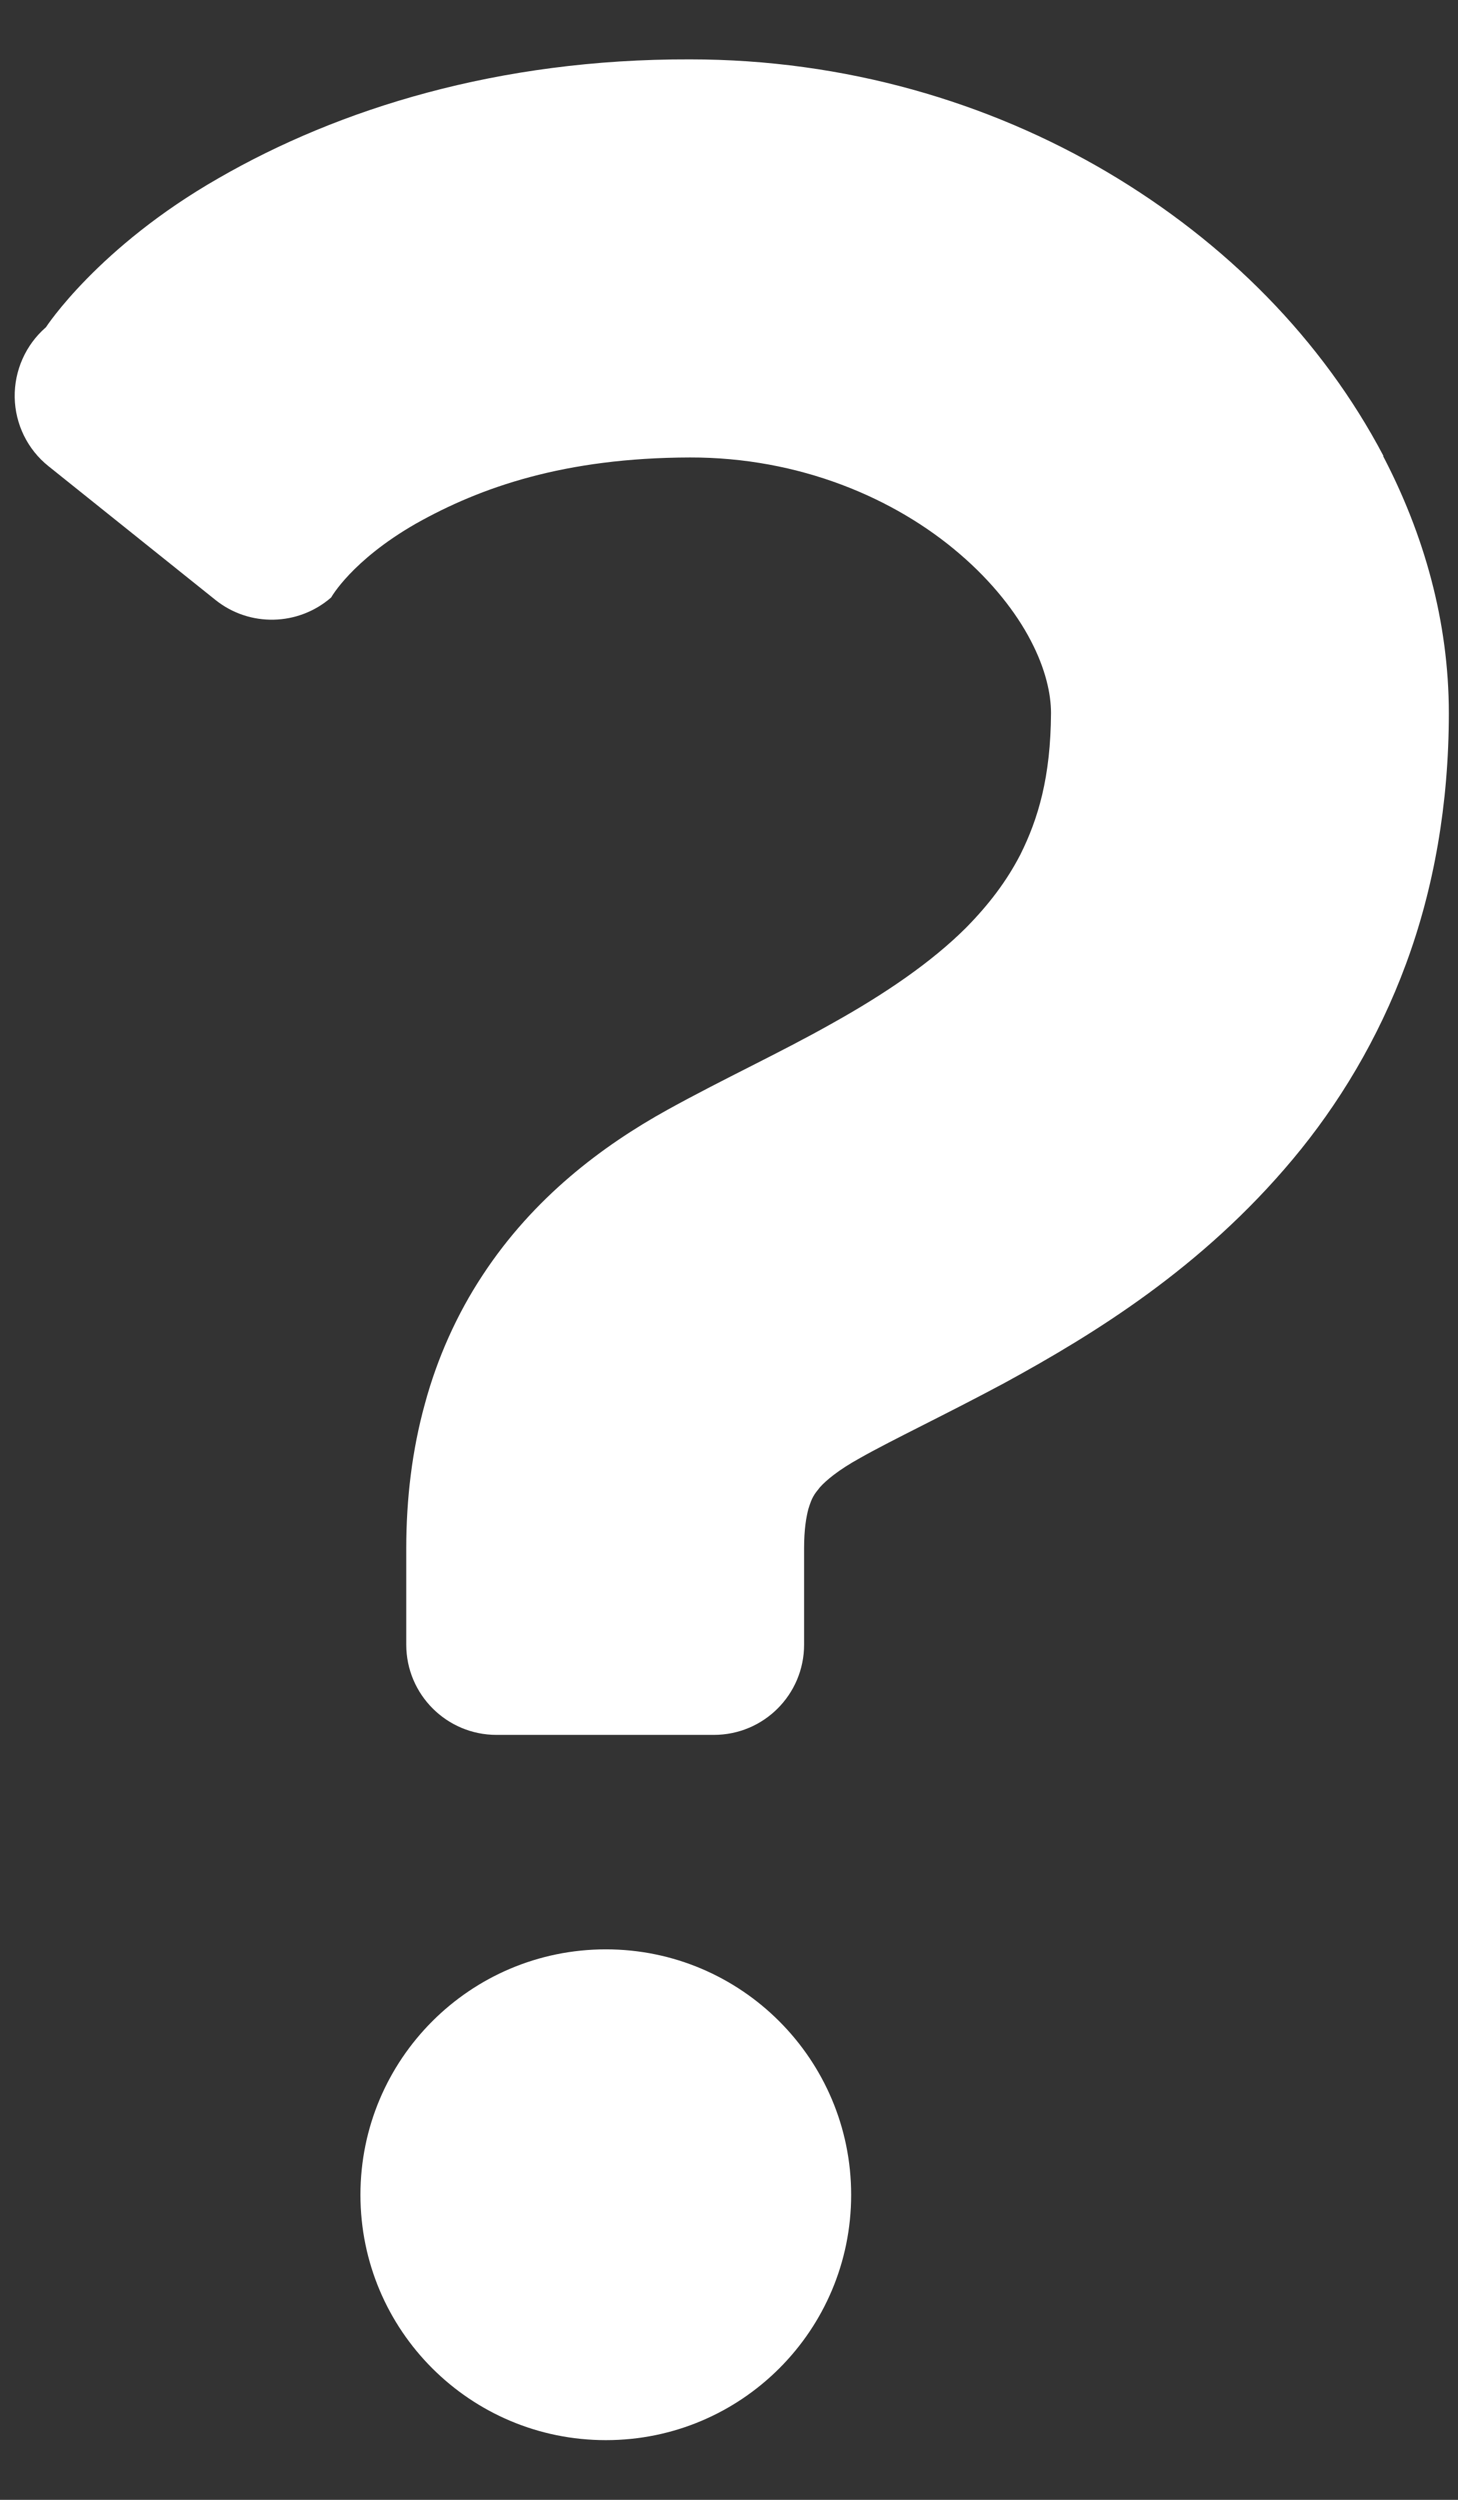 <svg width="14" height="24" viewBox="0 0 14 24" fill="none" xmlns="http://www.w3.org/2000/svg">
<rect x="0" y="0" width="14" height="24" fill="#333333" stroke="none"/>
<path d="M13.284 4.377C12.696 3.26 11.775 2.329 10.633 1.653C9.494 0.981 8.117 0.57 6.625 0.57C4.784 0.565 3.253 1.045 2.1 1.71C0.941 2.372 0.441 3.142 0.441 3.142C0.246 3.311 0.137 3.558 0.141 3.815C0.146 4.072 0.264 4.315 0.466 4.476L2.069 5.76C2.396 6.022 2.864 6.011 3.18 5.736C3.18 5.736 3.376 5.381 3.994 5.027C4.616 4.677 5.421 4.395 6.625 4.392C7.675 4.39 8.591 4.781 9.214 5.317C9.525 5.583 9.757 5.879 9.898 6.151C10.041 6.424 10.092 6.665 10.092 6.845C10.089 7.46 9.969 7.861 9.798 8.204C9.666 8.46 9.494 8.686 9.275 8.908C8.944 9.238 8.498 9.542 7.996 9.822C7.494 10.106 6.953 10.354 6.407 10.656C5.784 11.001 5.123 11.497 4.634 12.243C4.391 12.611 4.2 13.033 4.08 13.477C3.957 13.922 3.901 14.388 3.901 14.865V15.79C3.901 16.268 4.289 16.656 4.767 16.656H6.855C7.334 16.656 7.721 16.268 7.721 15.79V14.865C7.721 14.681 7.742 14.563 7.762 14.488C7.796 14.376 7.816 14.349 7.873 14.279C7.93 14.215 8.046 14.115 8.26 13.997C8.573 13.82 9.076 13.583 9.648 13.276C10.501 12.81 11.539 12.176 12.414 11.129C12.85 10.608 13.233 9.979 13.5 9.256C13.768 8.533 13.912 7.719 13.912 6.847C13.912 5.963 13.671 5.126 13.282 4.381L13.284 4.377Z" fill="white"/>
<path d="M5.818 18.715C4.516 18.715 3.461 19.77 3.461 21.072C3.461 22.374 4.516 23.427 5.818 23.427C7.12 23.427 8.173 22.372 8.173 21.072C8.173 19.772 7.118 18.715 5.818 18.715Z" fill="white"/>
</svg>

